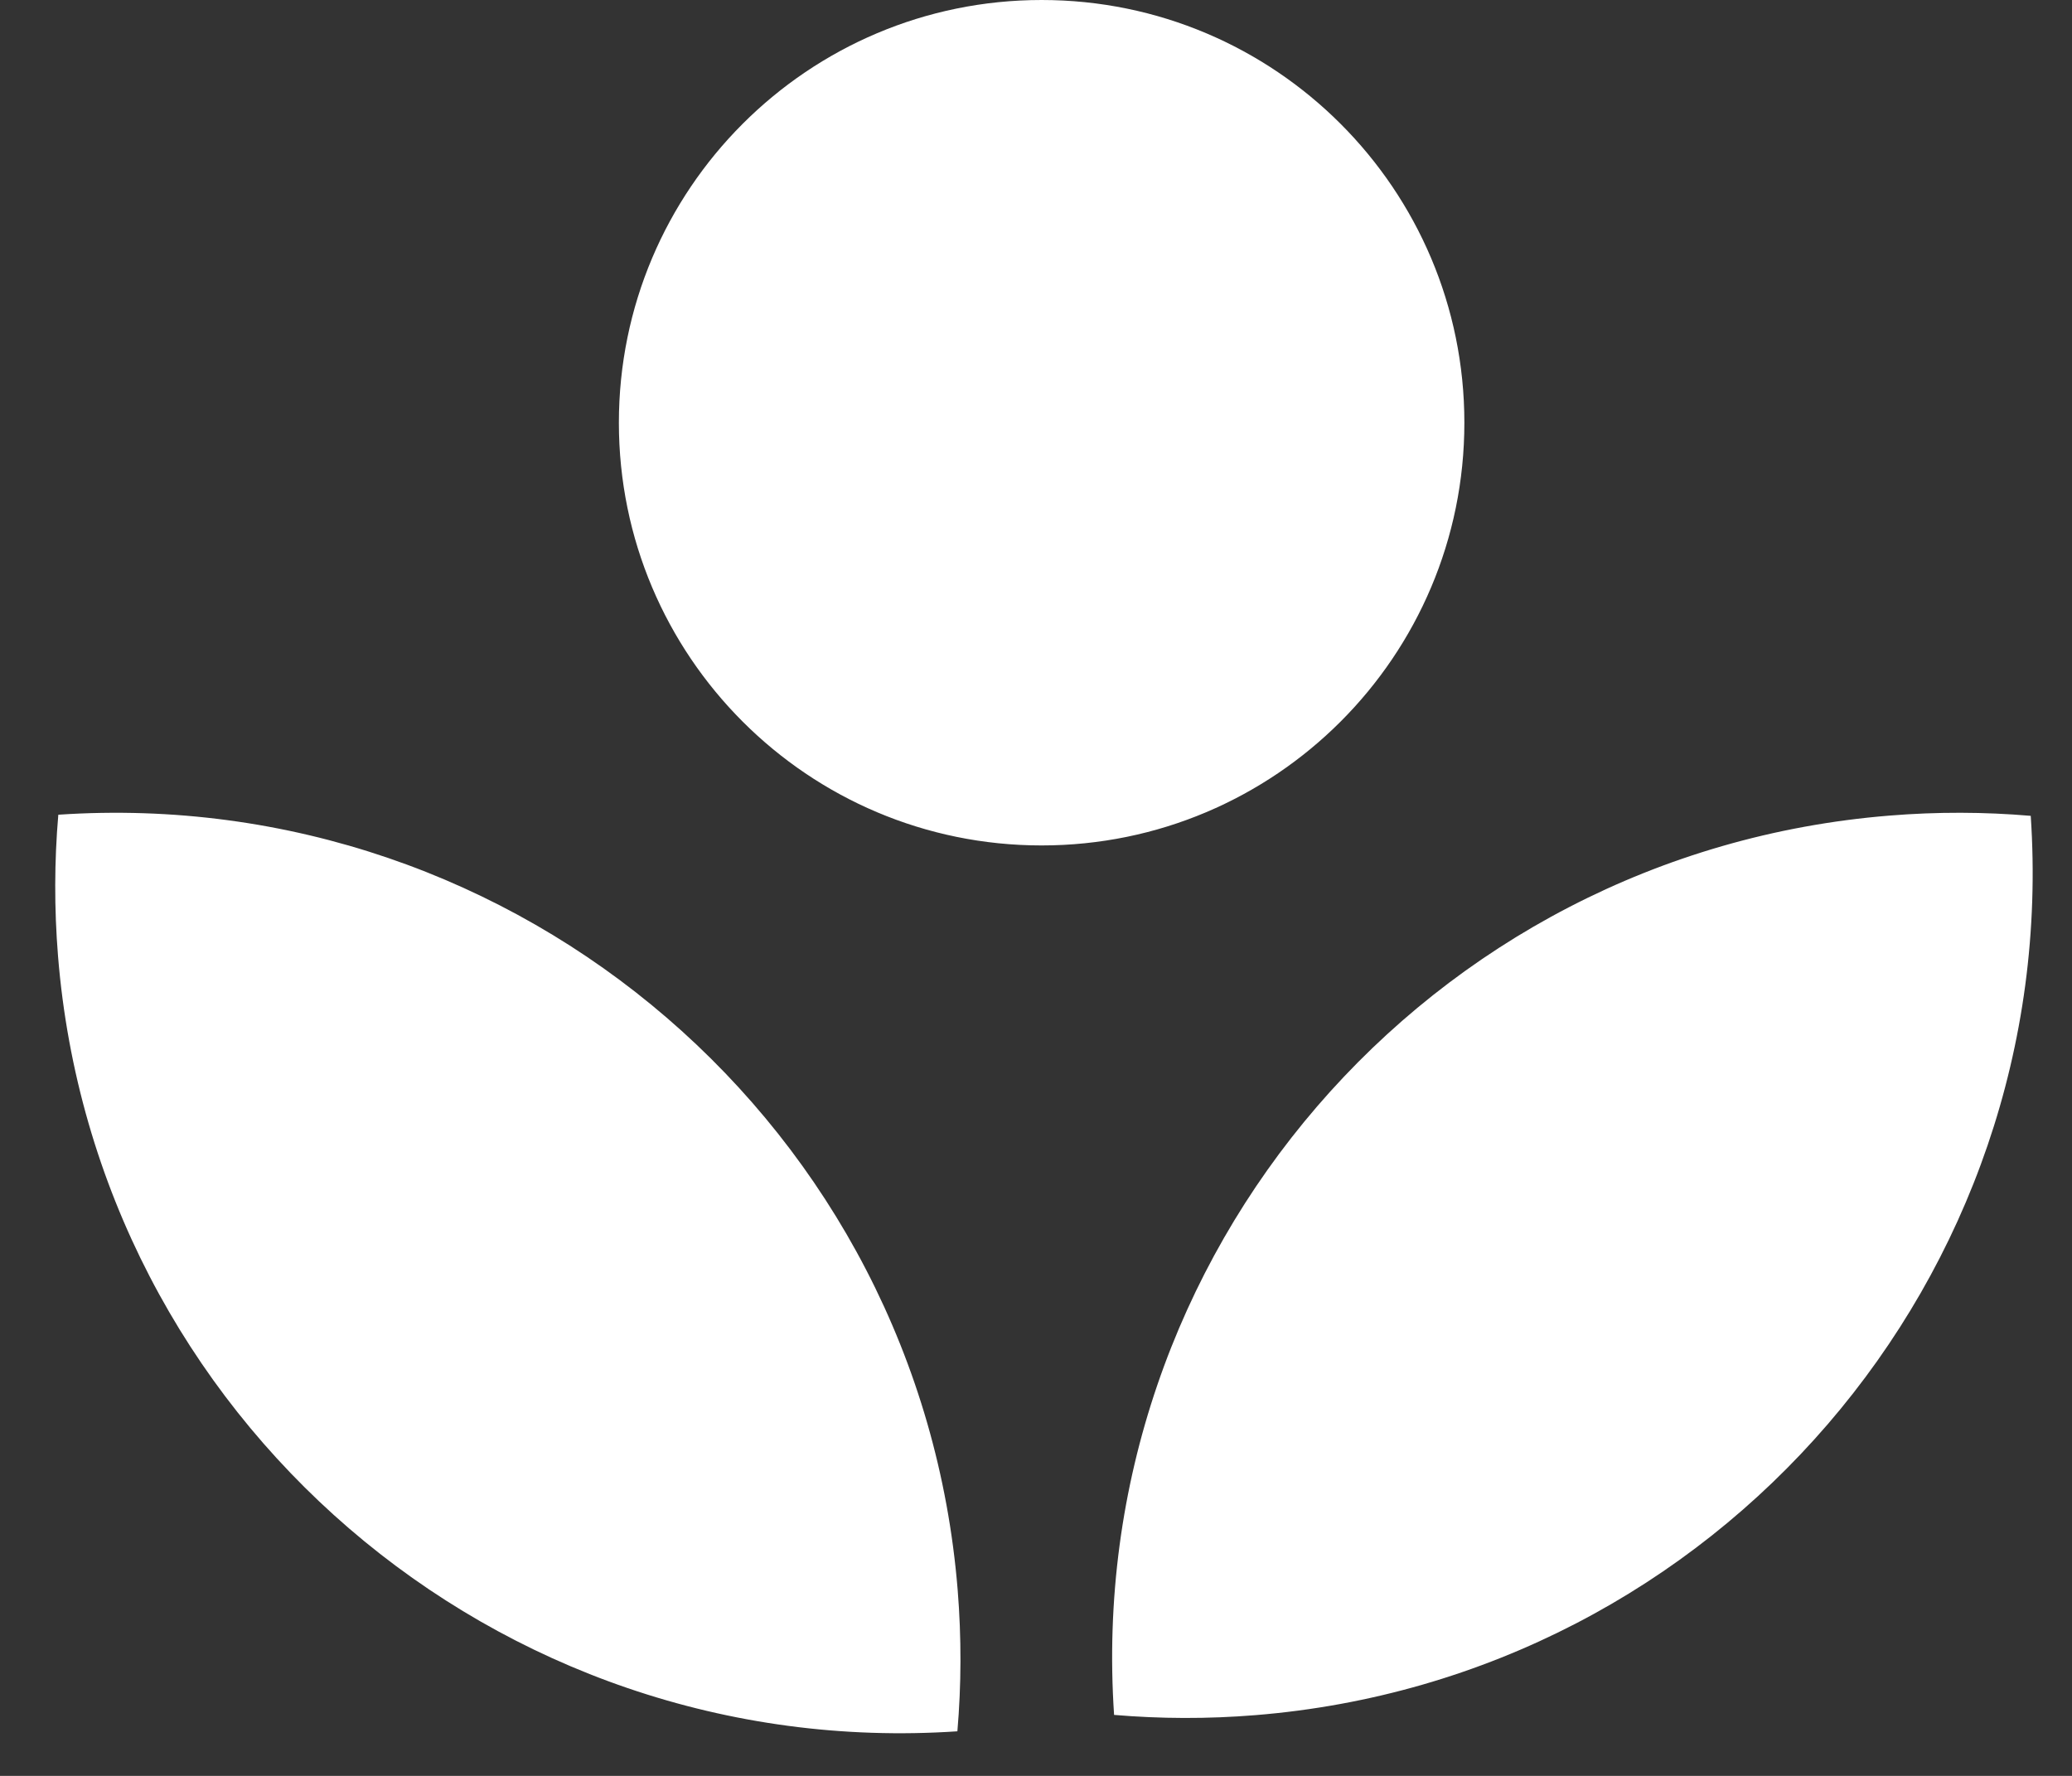 <svg width="35" height="30" viewBox="0 0 35 30" fill="none" xmlns="http://www.w3.org/2000/svg">
<rect x="0" y="0" width="35" height="30" fill="#333333" stroke="none"/>
<path fill-rule="evenodd" clip-rule="evenodd" d="M24.736 7.141C24.736 11.085 21.539 14.282 17.595 14.282C13.651 14.282 10.454 11.085 10.454 7.141C10.454 3.197 13.651 0 17.595 0C21.539 0 24.736 3.197 24.736 7.141ZM0.985 13.763C8.764 13.239 15.545 19.063 16.177 26.86C16.242 27.668 16.239 28.465 16.172 29.247C8.392 29.771 1.612 23.947 0.98 16.15C0.915 15.342 0.918 14.545 0.985 13.763ZM21.206 28.974C29.002 28.343 34.827 21.562 34.303 13.782C33.521 13.715 32.723 13.712 31.915 13.778C24.119 14.409 18.294 21.19 18.819 28.97C19.6 29.036 20.398 29.04 21.206 28.974Z" fill="white"/>
</svg>
